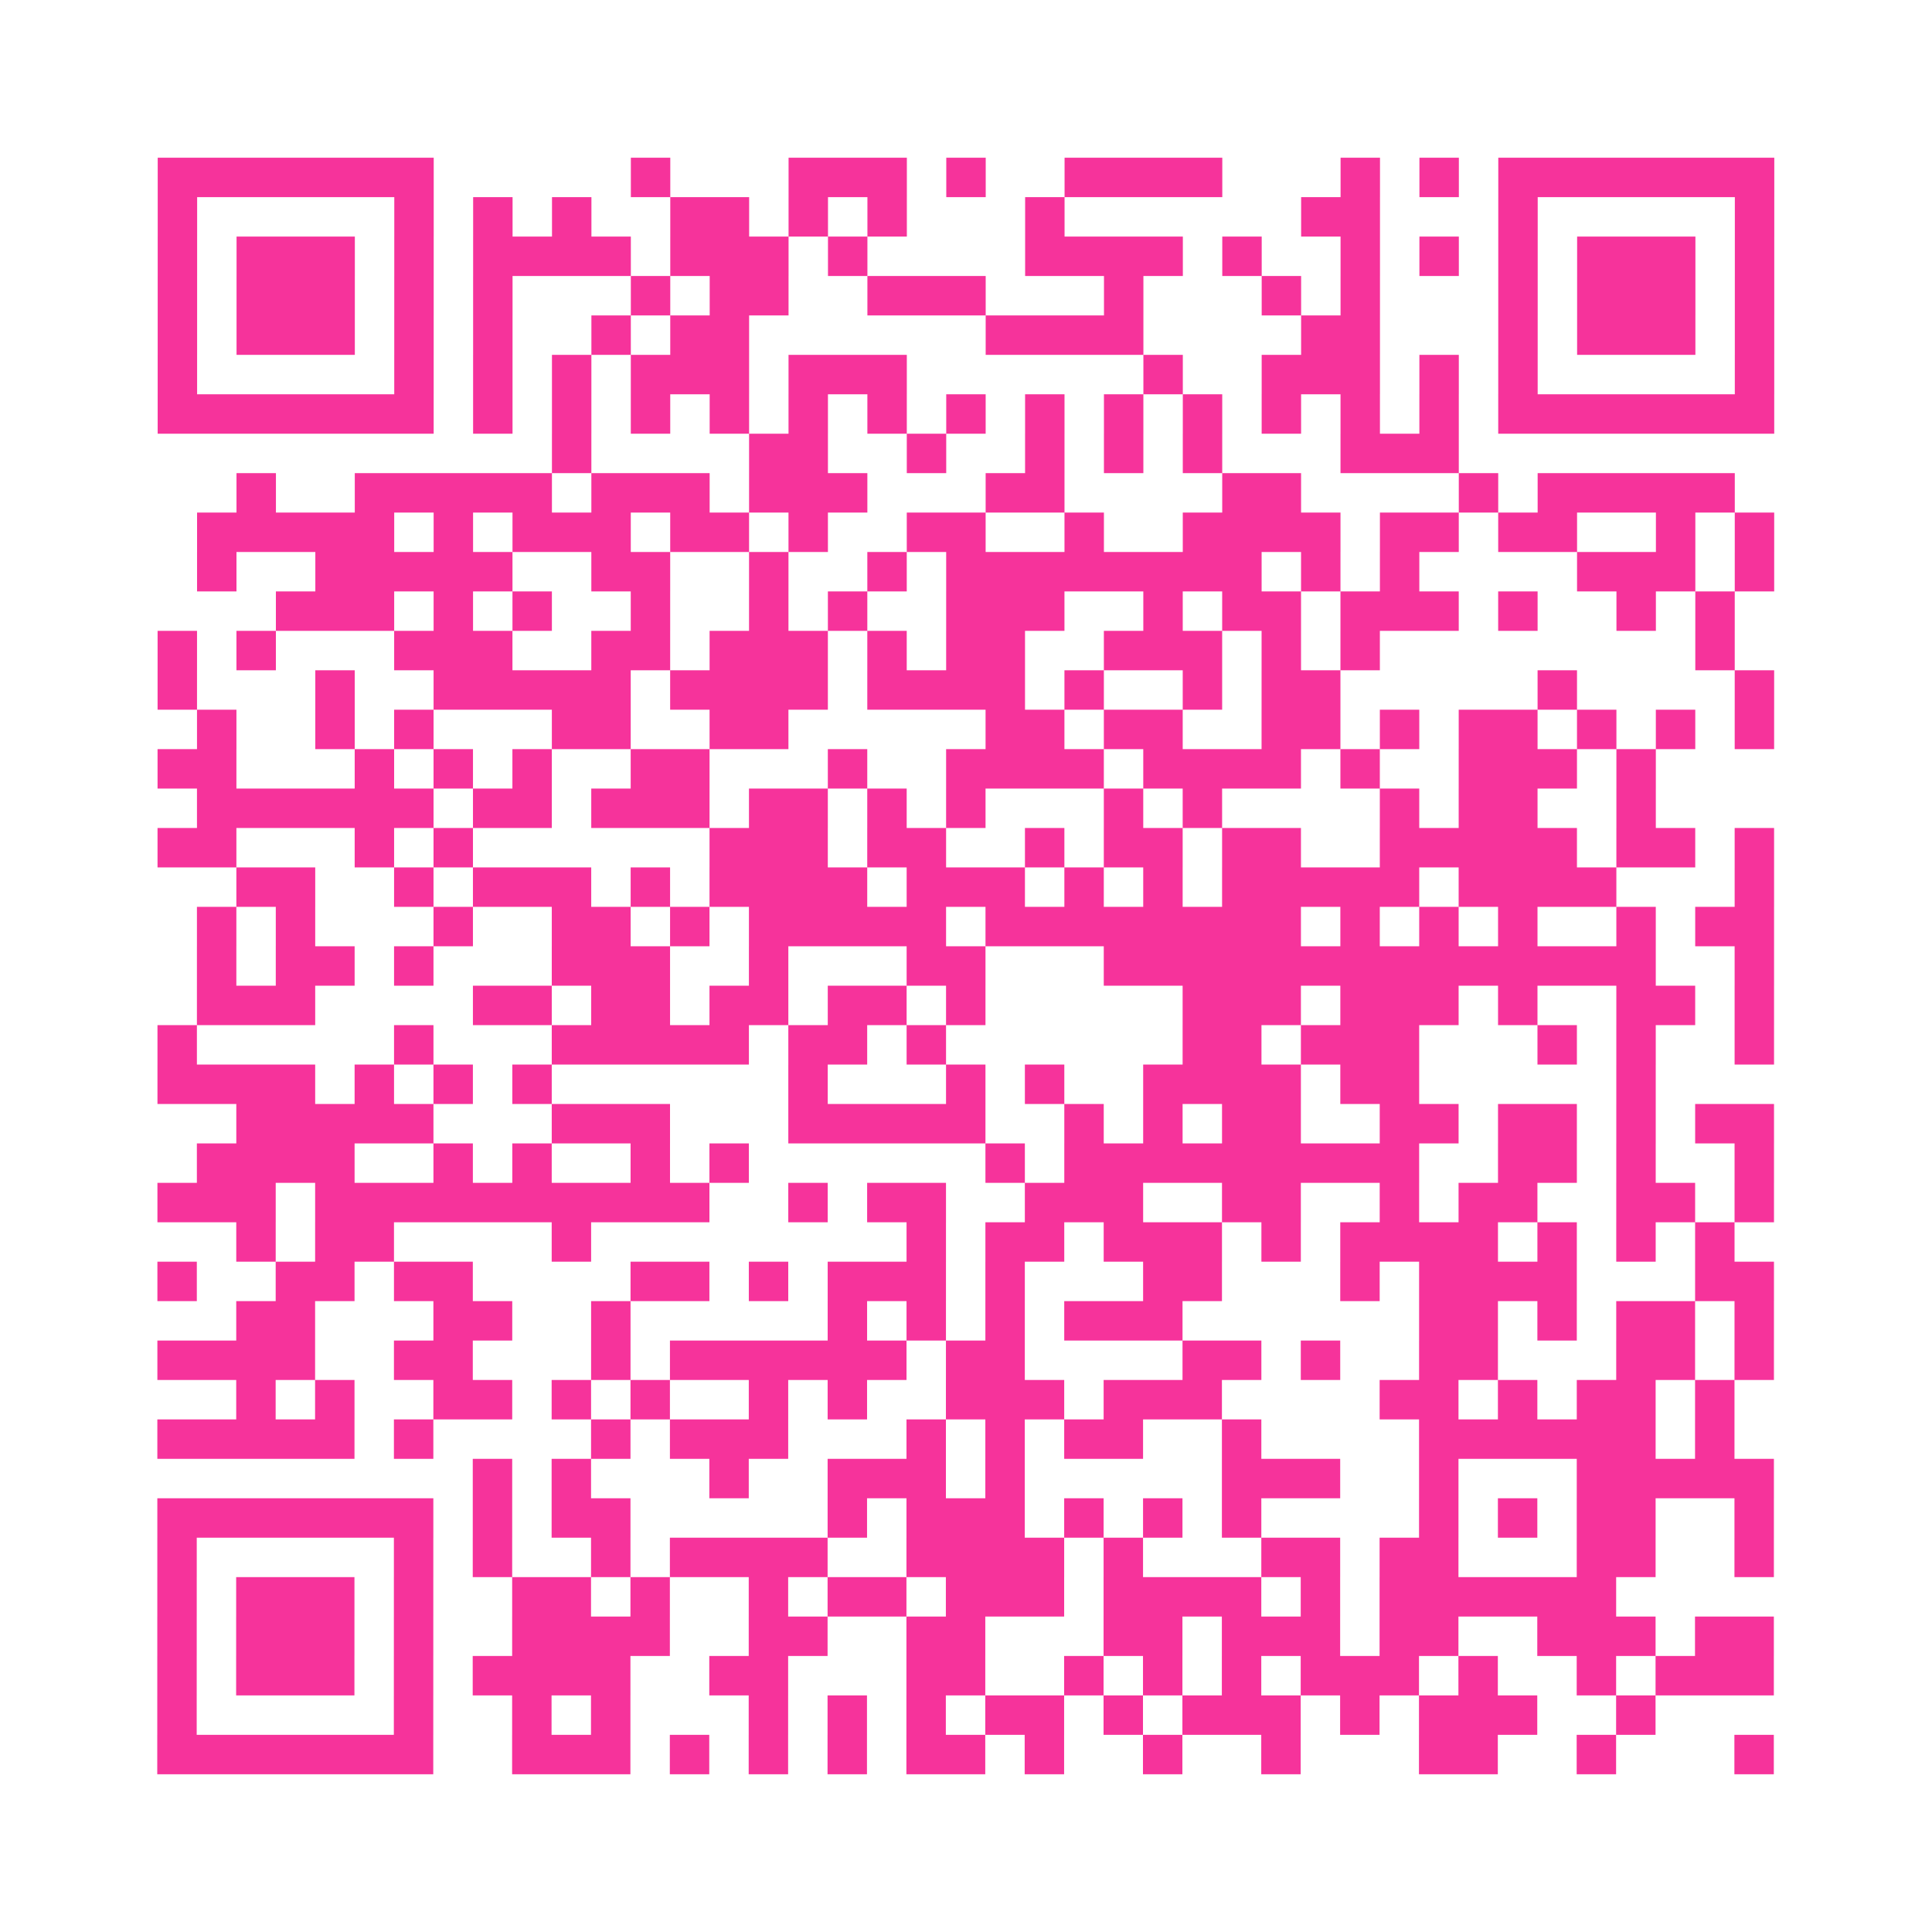 <?xml version="1.0" encoding="UTF-8"?>
<svg xmlns="http://www.w3.org/2000/svg" viewBox="0 0 49 49" class="pyqrcode"><path fill="transparent" d="M0 0h49v49h-49z"/><path stroke="#f6339b" class="pyqrline" d="M4 4.5h7m5 0h1m3 0h3m1 0h1m2 0h4m3 0h1m1 0h1m1 0h7m-41 1h1m5 0h1m1 0h1m1 0h1m2 0h2m1 0h1m1 0h1m3 0h1m6 0h2m3 0h1m5 0h1m-41 1h1m1 0h3m1 0h1m1 0h4m1 0h3m1 0h1m4 0h4m1 0h1m2 0h1m1 0h1m1 0h1m1 0h3m1 0h1m-41 1h1m1 0h3m1 0h1m1 0h1m3 0h1m1 0h2m2 0h3m3 0h1m3 0h1m1 0h1m3 0h1m1 0h3m1 0h1m-41 1h1m1 0h3m1 0h1m1 0h1m2 0h1m1 0h2m6 0h4m4 0h2m3 0h1m1 0h3m1 0h1m-41 1h1m5 0h1m1 0h1m1 0h1m1 0h3m1 0h3m6 0h1m2 0h3m1 0h1m1 0h1m5 0h1m-41 1h7m1 0h1m1 0h1m1 0h1m1 0h1m1 0h1m1 0h1m1 0h1m1 0h1m1 0h1m1 0h1m1 0h1m1 0h1m1 0h1m1 0h7m-31 1h1m4 0h2m2 0h1m2 0h1m1 0h1m1 0h1m3 0h3m-31 1h1m2 0h5m1 0h3m1 0h3m3 0h2m4 0h2m4 0h1m1 0h5m-39 1h5m1 0h1m1 0h3m1 0h2m1 0h1m2 0h2m2 0h1m2 0h4m1 0h2m1 0h2m2 0h1m1 0h1m-40 1h1m2 0h5m2 0h2m2 0h1m2 0h1m1 0h8m1 0h1m1 0h1m4 0h3m1 0h1m-38 1h3m1 0h1m1 0h1m2 0h1m2 0h1m1 0h1m2 0h3m2 0h1m1 0h2m1 0h3m1 0h1m2 0h1m1 0h1m-40 1h1m1 0h1m3 0h3m2 0h2m1 0h3m1 0h1m1 0h2m2 0h3m1 0h1m1 0h1m8 0h1m-40 1h1m3 0h1m2 0h5m1 0h4m1 0h4m1 0h1m2 0h1m1 0h2m5 0h1m4 0h1m-40 1h1m2 0h1m1 0h1m3 0h2m2 0h2m5 0h2m1 0h2m2 0h2m1 0h1m1 0h2m1 0h1m1 0h1m1 0h1m-41 1h2m3 0h1m1 0h1m1 0h1m2 0h2m3 0h1m2 0h4m1 0h4m1 0h1m2 0h3m1 0h1m-37 1h6m1 0h2m1 0h3m1 0h2m1 0h1m1 0h1m3 0h1m1 0h1m4 0h1m1 0h2m2 0h1m-38 1h2m3 0h1m1 0h1m6 0h3m1 0h2m2 0h1m1 0h2m1 0h2m2 0h5m1 0h2m1 0h1m-39 1h2m2 0h1m1 0h3m1 0h1m1 0h4m1 0h3m1 0h1m1 0h1m1 0h5m1 0h4m3 0h1m-40 1h1m1 0h1m3 0h1m2 0h2m1 0h1m1 0h5m1 0h8m1 0h1m1 0h1m1 0h1m2 0h1m1 0h2m-40 1h1m1 0h2m1 0h1m3 0h3m2 0h1m3 0h2m3 0h14m2 0h1m-40 1h3m4 0h2m1 0h2m1 0h2m1 0h2m1 0h1m5 0h3m1 0h3m1 0h1m2 0h2m1 0h1m-41 1h1m5 0h1m3 0h5m1 0h2m1 0h1m6 0h2m1 0h3m3 0h1m1 0h1m2 0h1m-41 1h4m1 0h1m1 0h1m1 0h1m6 0h1m3 0h1m1 0h1m2 0h4m1 0h2m5 0h1m-36 1h5m3 0h3m3 0h5m2 0h1m1 0h1m1 0h2m2 0h2m1 0h2m1 0h1m1 0h2m-40 1h4m2 0h1m1 0h1m2 0h1m1 0h1m6 0h1m1 0h9m2 0h2m1 0h1m2 0h1m-41 1h3m1 0h10m2 0h1m1 0h2m2 0h3m2 0h2m2 0h1m1 0h2m2 0h2m1 0h1m-39 1h1m1 0h2m4 0h1m8 0h1m1 0h2m1 0h3m1 0h1m1 0h4m1 0h1m1 0h1m1 0h1m-40 1h1m2 0h2m1 0h2m4 0h2m1 0h1m1 0h3m1 0h1m3 0h2m3 0h1m1 0h4m3 0h2m-39 1h2m3 0h2m2 0h1m5 0h1m1 0h1m1 0h1m1 0h3m6 0h2m1 0h1m1 0h2m1 0h1m-41 1h4m2 0h2m3 0h1m1 0h6m1 0h2m4 0h2m1 0h1m2 0h2m3 0h2m1 0h1m-39 1h1m1 0h1m2 0h2m1 0h1m1 0h1m2 0h1m1 0h1m2 0h3m1 0h3m4 0h2m1 0h1m1 0h2m1 0h1m-40 1h5m1 0h1m4 0h1m1 0h3m3 0h1m1 0h1m1 0h2m2 0h1m4 0h6m1 0h1m-32 1h1m1 0h1m3 0h1m2 0h3m1 0h1m5 0h3m2 0h1m3 0h5m-41 1h7m1 0h1m1 0h2m5 0h1m1 0h3m1 0h1m1 0h1m1 0h1m4 0h1m1 0h1m1 0h2m2 0h1m-41 1h1m5 0h1m1 0h1m2 0h1m1 0h4m2 0h4m1 0h1m3 0h2m1 0h2m3 0h2m2 0h1m-41 1h1m1 0h3m1 0h1m2 0h2m1 0h1m2 0h1m1 0h2m1 0h3m1 0h4m1 0h1m1 0h6m-37 1h1m1 0h3m1 0h1m2 0h4m2 0h2m2 0h2m3 0h2m1 0h3m1 0h2m2 0h3m1 0h2m-41 1h1m1 0h3m1 0h1m1 0h4m2 0h2m3 0h2m2 0h1m1 0h1m1 0h1m1 0h3m1 0h1m2 0h1m1 0h3m-41 1h1m5 0h1m2 0h1m1 0h1m3 0h1m1 0h1m1 0h1m1 0h2m1 0h1m1 0h3m1 0h1m1 0h3m2 0h1m-38 1h7m2 0h3m1 0h1m1 0h1m1 0h1m1 0h2m1 0h1m2 0h1m2 0h1m3 0h2m2 0h1m3 0h1"/></svg>

